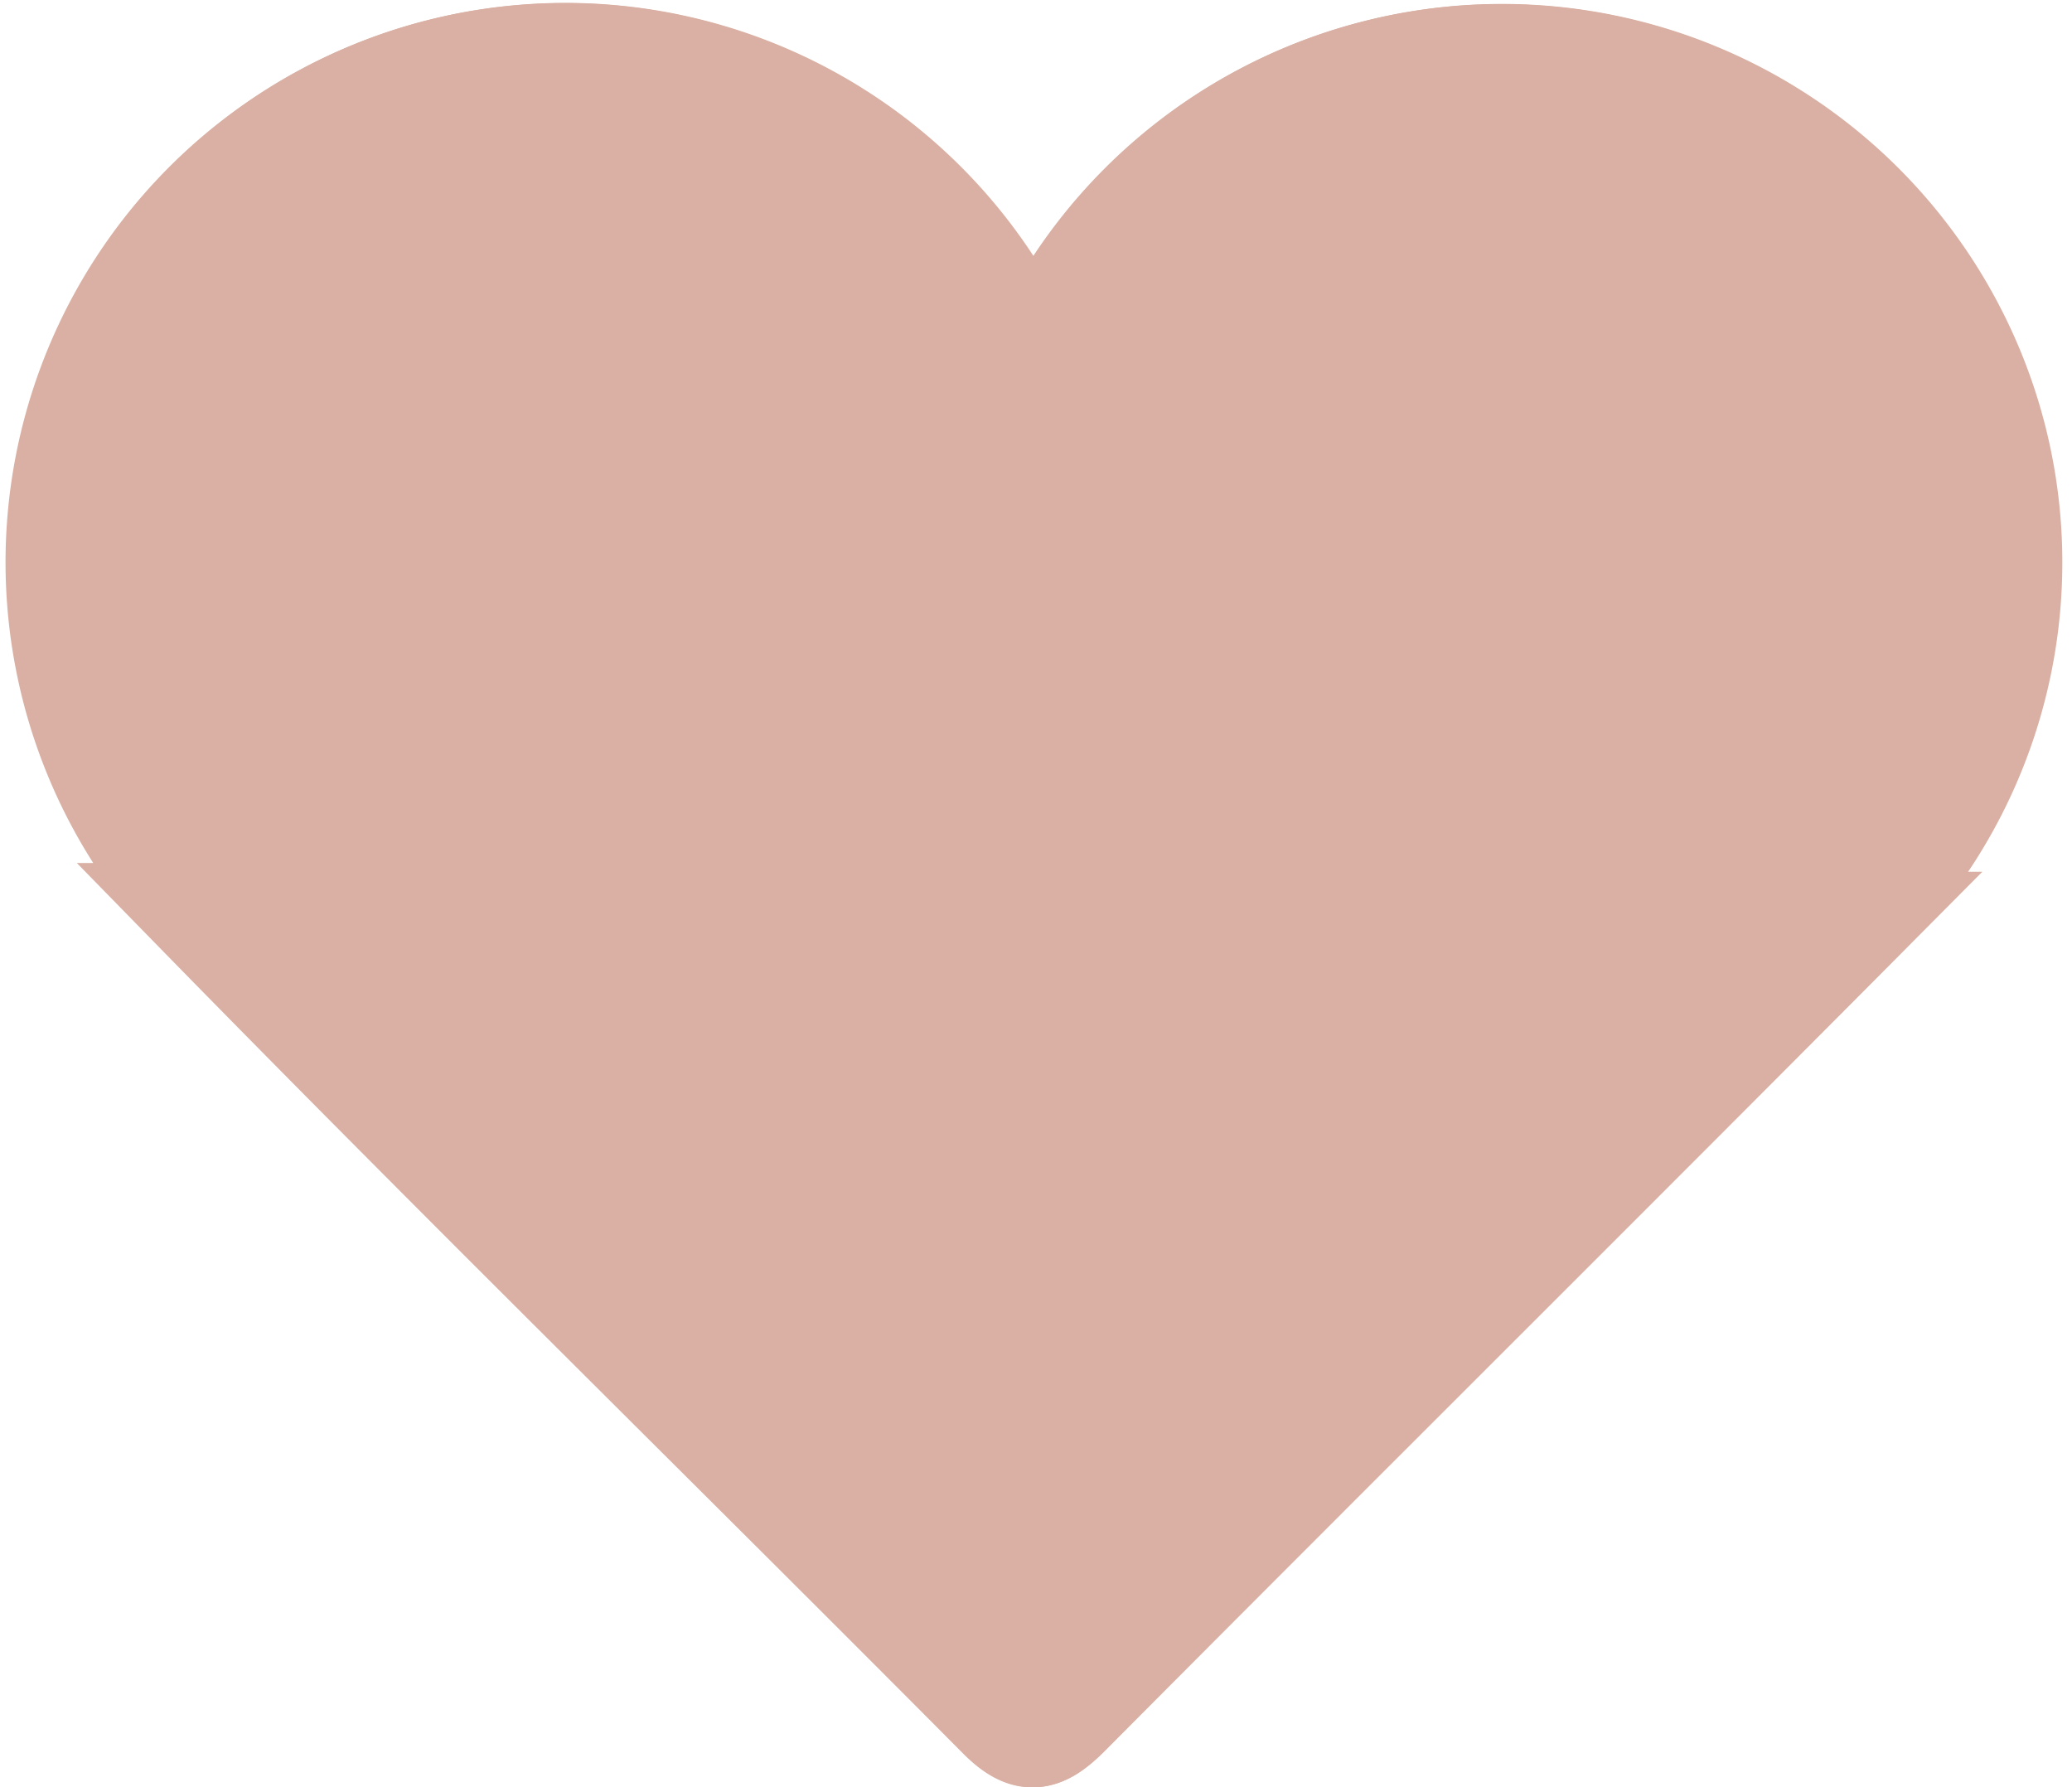 <svg xmlns="http://www.w3.org/2000/svg" width="10.662" height="9.195" viewBox="0 0 10.662 9.195">
  <g id="Group_71" data-name="Group 71" transform="translate(-1084.164 -39.29)">
    <path id="Path_130" data-name="Path 130" d="M1089.486,41.071c-.061-.089-.1-.139-.13-.192a2.628,2.628,0,1,0-4.2,3.1c1.367,1.4,2.765,2.768,4.144,4.156.147.148.236.125.371-.01,1.362-1.369,2.732-2.73,4.094-4.1a2.606,2.606,0,0,0,.561-2.844,2.636,2.636,0,0,0-4.7-.33C1089.584,40.912,1089.547,40.973,1089.486,41.071Z" fill="#d9b0a3" stroke="#d9b0a3" stroke-miterlimit="10" stroke-width="0.499"/>
    <path id="Path_131" data-name="Path 131" d="M1089.486,41.071c.061-.1.1-.159.136-.219a2.636,2.636,0,0,1,4.7.33,2.606,2.606,0,0,1-.561,2.844c-1.362,1.368-2.732,2.729-4.094,4.1-.135.135-.224.158-.371.01-1.379-1.388-2.777-2.757-4.144-4.156a2.628,2.628,0,1,1,4.2-3.1C1089.388,40.932,1089.425,40.982,1089.486,41.071Z" fill="#d9b0a3" stroke="#d9b0a3" stroke-miterlimit="10" stroke-width="0.499"/>
  </g>
</svg>
